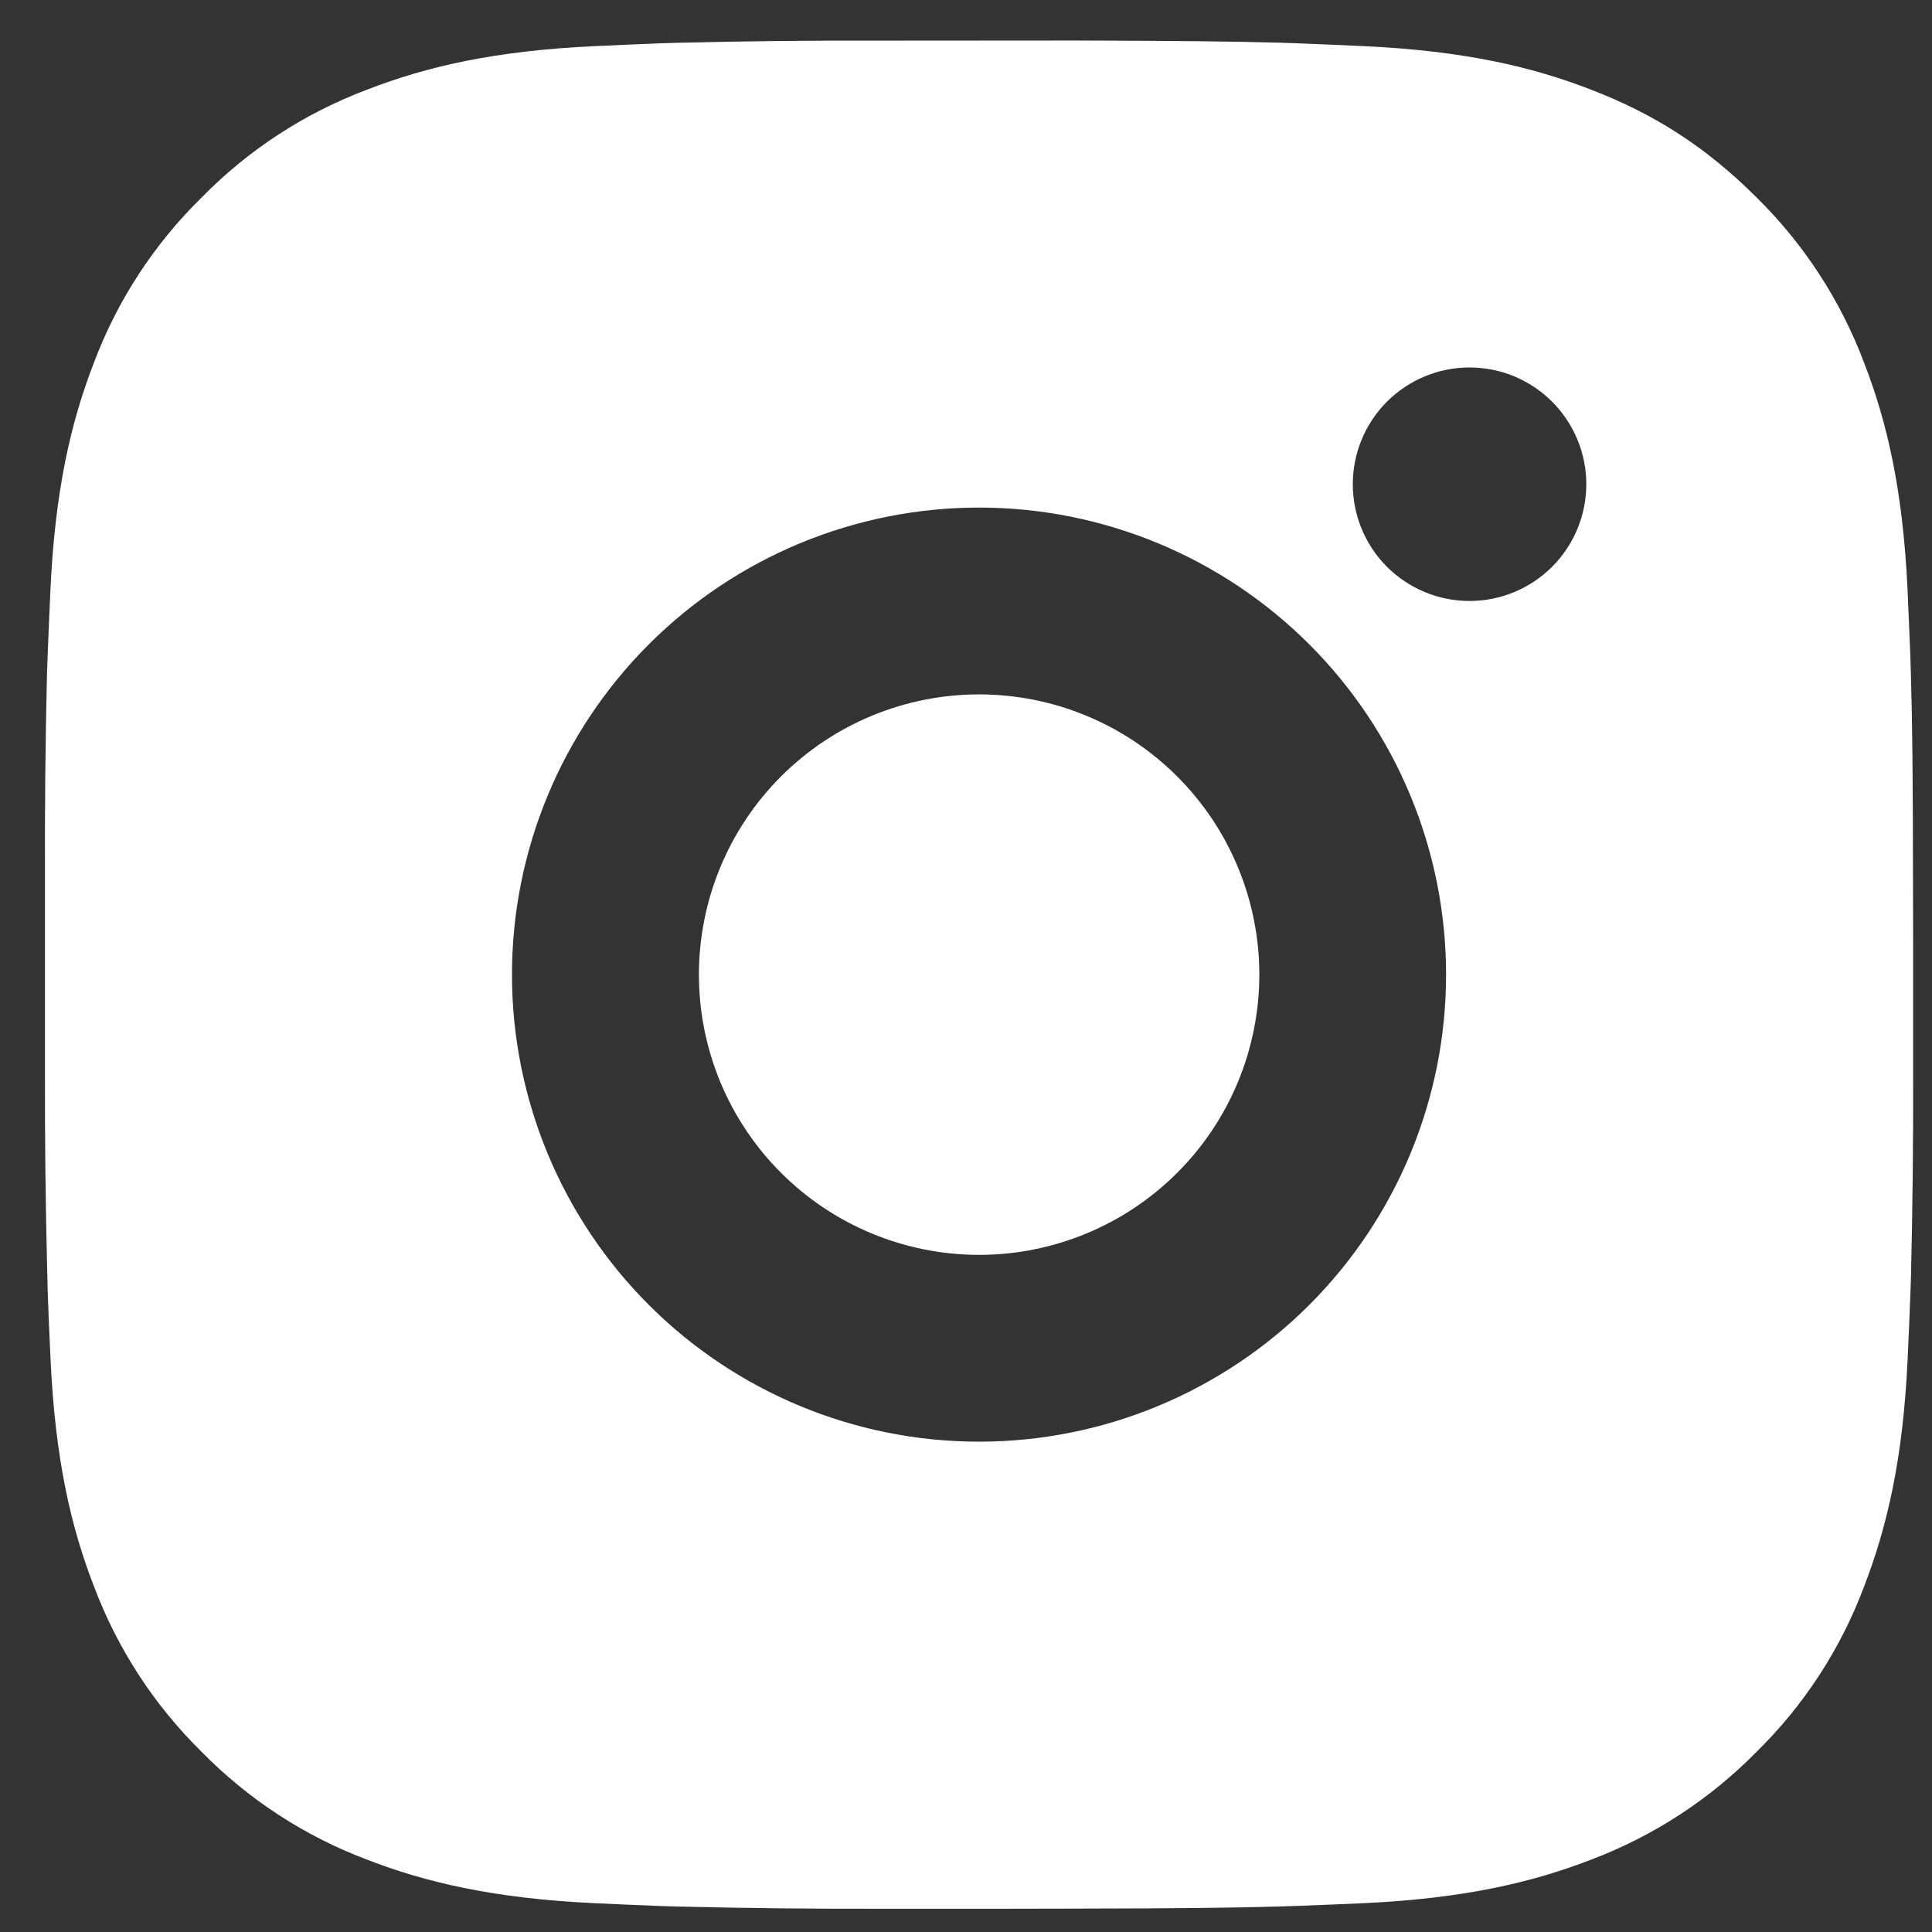 <svg width="29" height="29" viewBox="0 0 29 29" fill="none" xmlns="http://www.w3.org/2000/svg">
<rect x="0" y="0" width="29" height="29" fill="#333333" stroke="none"/>
<path d="M16.137 0.608C17.715 0.613 18.515 0.621 19.206 0.641L19.478 0.65C19.792 0.662 20.102 0.676 20.477 0.693C21.968 0.763 22.986 0.998 23.88 1.345C24.805 1.701 25.584 2.183 26.364 2.961C27.077 3.662 27.629 4.51 27.981 5.446C28.327 6.339 28.563 7.357 28.633 8.85C28.649 9.223 28.663 9.533 28.675 9.848L28.683 10.12C28.704 10.81 28.713 11.611 28.715 13.188L28.717 14.234V16.071C28.72 17.094 28.709 18.116 28.685 19.139L28.676 19.411C28.665 19.726 28.651 20.036 28.634 20.409C28.564 21.902 28.326 22.919 27.981 23.813C27.63 24.75 27.078 25.598 26.364 26.298C25.663 27.011 24.815 27.562 23.88 27.915C22.986 28.261 21.968 28.496 20.477 28.567C20.144 28.582 19.811 28.596 19.478 28.608L19.206 28.617C18.515 28.637 17.715 28.646 16.137 28.649L15.091 28.651H13.256C12.233 28.654 11.209 28.643 10.187 28.618L9.915 28.61C9.582 28.597 9.249 28.583 8.916 28.567C7.424 28.496 6.406 28.261 5.512 27.915C4.576 27.563 3.729 27.011 3.029 26.298C2.315 25.597 1.763 24.749 1.411 23.813C1.064 22.92 0.829 21.902 0.759 20.409C0.743 20.076 0.729 19.744 0.717 19.411L0.71 19.139C0.684 18.116 0.672 17.094 0.675 16.071V13.188C0.671 12.165 0.681 11.143 0.705 10.12L0.715 9.848C0.727 9.533 0.741 9.223 0.757 8.85C0.827 7.357 1.063 6.34 1.409 5.446C1.761 4.509 2.315 3.661 3.03 2.961C3.73 2.248 4.577 1.696 5.512 1.345C6.406 0.998 7.423 0.763 8.916 0.693C9.289 0.676 9.6 0.662 9.915 0.65L10.187 0.642C11.209 0.617 12.232 0.606 13.254 0.61L16.137 0.608ZM14.696 7.619C12.836 7.619 11.053 8.358 9.739 9.672C8.424 10.987 7.685 12.77 7.685 14.63C7.685 16.489 8.424 18.272 9.739 19.587C11.053 20.901 12.836 21.64 14.696 21.64C16.555 21.64 18.338 20.901 19.653 19.587C20.968 18.272 21.706 16.489 21.706 14.63C21.706 12.77 20.968 10.987 19.653 9.672C18.338 8.358 16.555 7.619 14.696 7.619ZM14.696 10.423C15.248 10.423 15.795 10.532 16.305 10.743C16.816 10.954 17.28 11.264 17.67 11.655C18.061 12.045 18.371 12.509 18.582 13.019C18.794 13.53 18.903 14.076 18.903 14.629C18.903 15.181 18.794 15.728 18.583 16.238C18.372 16.749 18.062 17.213 17.671 17.603C17.281 17.994 16.817 18.304 16.307 18.515C15.796 18.727 15.249 18.836 14.697 18.836C13.582 18.836 12.512 18.393 11.723 17.604C10.934 16.815 10.491 15.745 10.491 14.63C10.491 13.514 10.934 12.444 11.723 11.655C12.512 10.866 13.582 10.423 14.697 10.423M22.058 5.516C21.593 5.516 21.148 5.7 20.819 6.029C20.49 6.358 20.306 6.804 20.306 7.268C20.306 7.733 20.49 8.179 20.819 8.508C21.148 8.836 21.593 9.021 22.058 9.021C22.523 9.021 22.969 8.836 23.297 8.508C23.626 8.179 23.811 7.733 23.811 7.268C23.811 6.804 23.626 6.358 23.297 6.029C22.969 5.7 22.523 5.516 22.058 5.516Z" fill="white"/>
</svg>
